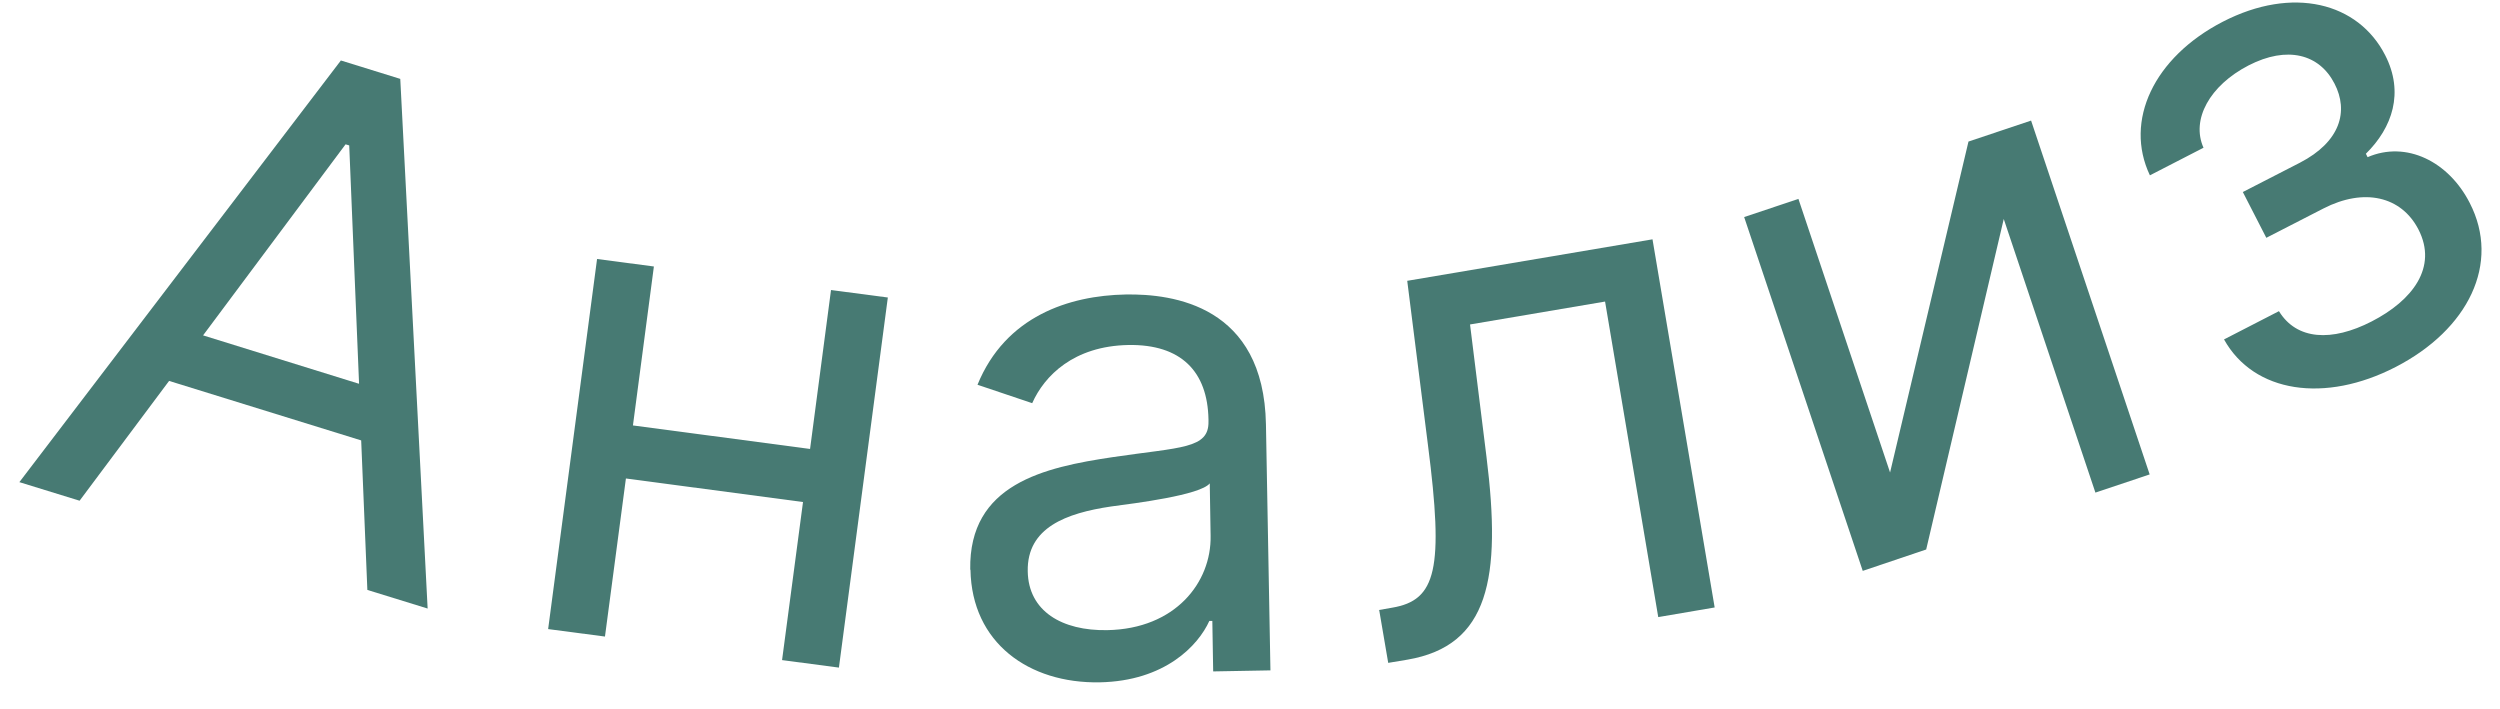 <svg width="74" height="21" viewBox="0 0 74 21" fill="none" xmlns="http://www.w3.org/2000/svg">
<g id="&#208;&#144;&#208;&#189;&#208;&#176;&#208;&#187;&#208;&#184;&#208;&#183;">
<path id="Vector" d="M0.579 14.264L10.09 1.79L11.848 2.335L12.658 18.013L10.874 17.462L10.691 13.036L5.005 11.275L2.356 14.821L0.572 14.271L0.579 14.264ZM10.628 11.351L10.337 4.304L10.229 4.272L6.011 9.927L10.621 11.358L10.628 11.351Z" fill="#477A73"/>
<path id="Vector_2" d="M18.735 12.593L23.978 13.289L24.598 8.585L26.28 8.806L24.832 19.761L23.149 19.539L23.769 14.86L18.527 14.163L17.907 18.842L16.225 18.621L17.673 7.666L19.355 7.888L18.735 12.593Z" fill="#477A73"/>
<path id="Vector_3" d="M28.719 16.86C28.675 14.327 30.901 13.834 32.944 13.53C34.955 13.232 35.79 13.289 35.771 12.472V12.415C35.745 10.997 34.961 10.186 33.399 10.212C31.78 10.243 30.914 11.123 30.553 11.934L28.934 11.389C29.763 9.357 31.648 8.749 33.317 8.717C34.727 8.692 37.409 9.047 37.472 12.561L37.605 19.843L35.91 19.874L35.885 18.38H35.796C35.467 19.108 34.481 20.159 32.552 20.197C30.452 20.235 28.764 19.026 28.726 16.867L28.719 16.86ZM35.834 15.866L35.809 14.308C35.524 14.657 33.602 14.897 32.887 14.992C31.565 15.189 30.395 15.613 30.421 16.911C30.44 18.089 31.432 18.678 32.779 18.652C34.791 18.614 35.859 17.24 35.834 15.86V15.866Z" fill="#477A73"/>
<path id="Vector_4" d="M40.812 18.057L41.211 17.987C42.514 17.766 42.741 16.854 42.267 13.169L41.654 8.312L48.914 7.084L50.754 17.981L49.084 18.266L47.51 8.926L43.513 9.604L44 13.523C44.449 17.126 44.069 19.114 41.66 19.526L41.091 19.621L40.825 18.063L40.812 18.057Z" fill="#477A73"/>
<path id="Vector_5" d="M58.267 4.19L60.12 3.569L63.63 14.043L62.024 14.581L59.311 6.482L57.015 16.265L55.137 16.898L51.627 6.425L53.233 5.887L55.946 13.986L58.267 4.19Z" fill="#477A73"/>
<path id="Vector_6" d="M67.457 9.211C67.981 10.066 69.019 10.123 70.201 9.515C71.409 8.894 72.162 7.913 71.586 6.792C71.08 5.811 69.98 5.551 68.772 6.172L67.083 7.039L66.388 5.684L68.076 4.817C69.278 4.196 69.525 3.291 69.101 2.474C68.652 1.6 67.703 1.347 66.558 1.936C65.407 2.531 64.851 3.538 65.224 4.373L63.637 5.19C62.871 3.576 63.751 1.701 65.793 0.644C67.868 -0.426 69.803 0.074 70.6 1.632C71.169 2.74 70.815 3.778 70.03 4.551L70.081 4.652C71.226 4.158 72.478 4.779 73.104 6.007C74.027 7.799 73.06 9.756 70.909 10.864C68.823 11.94 66.717 11.636 65.831 10.047L67.444 9.217L67.457 9.211Z" fill="#477A73"/>
</g>
</svg>

